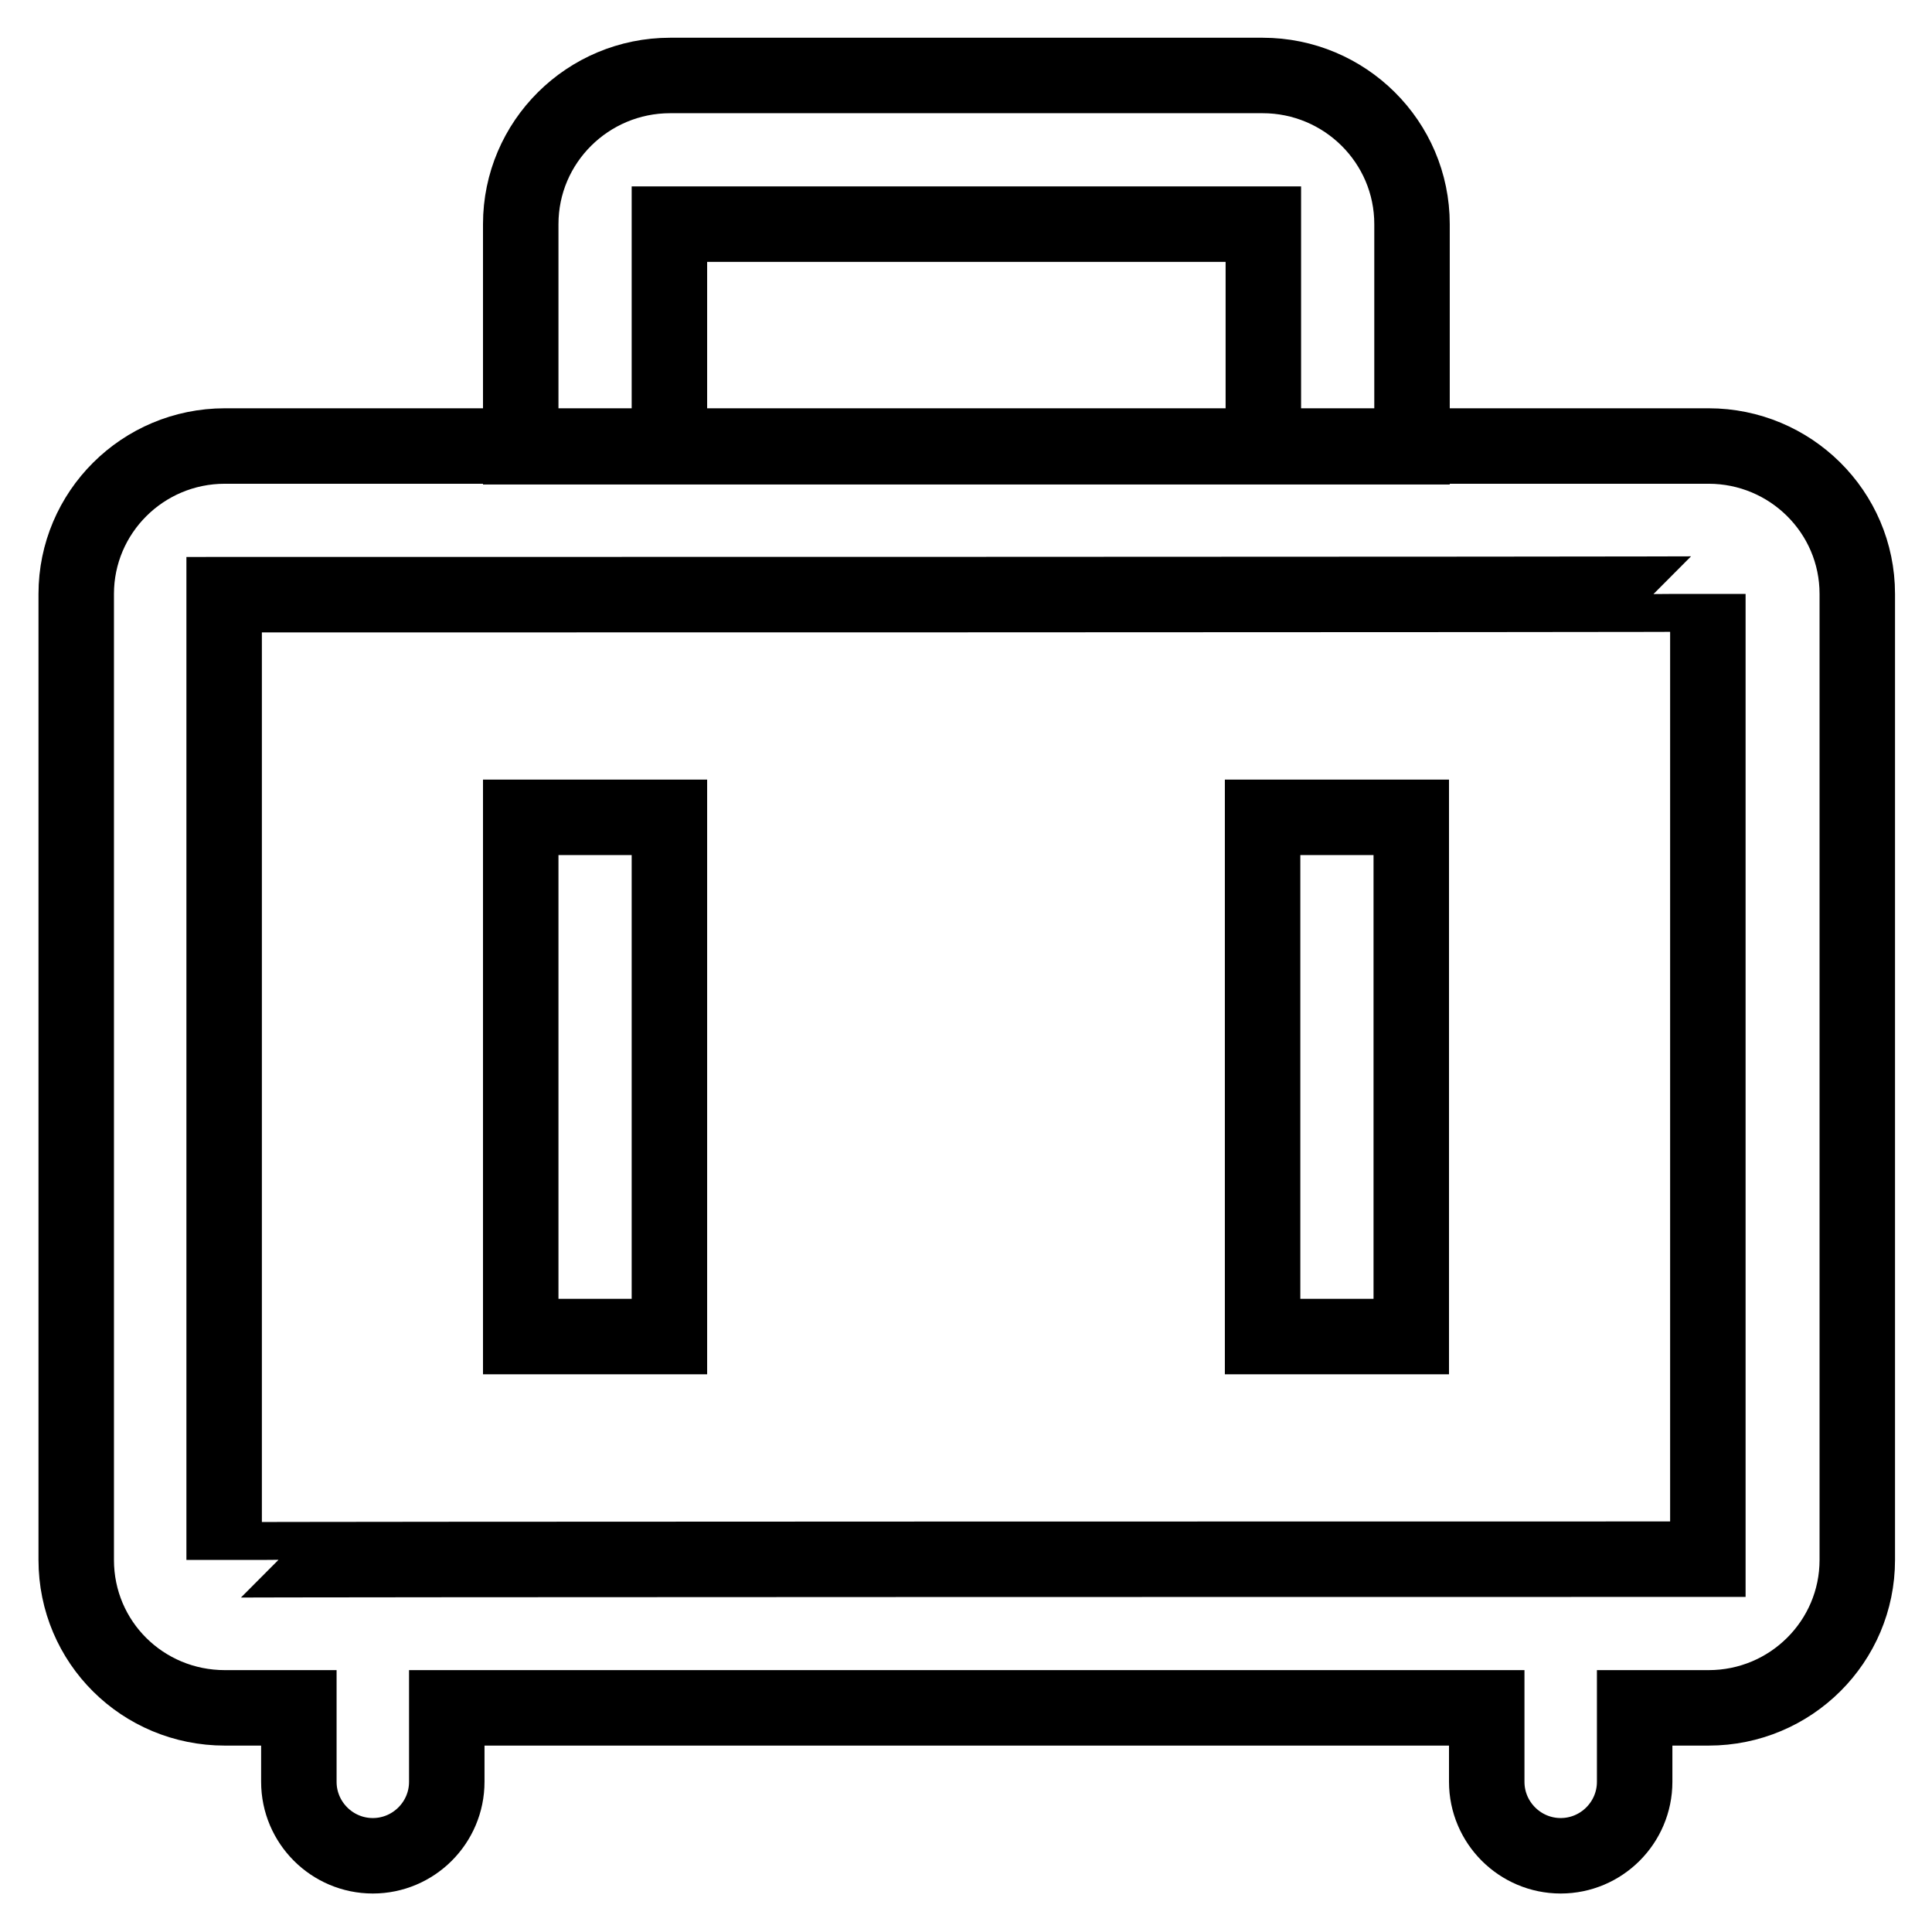 <?xml version="1.0" encoding="utf-8"?>
<!-- Svg Vector Icons : http://www.onlinewebfonts.com/icon -->
<!DOCTYPE svg PUBLIC "-//W3C//DTD SVG 1.1//EN" "http://www.w3.org/Graphics/SVG/1.1/DTD/svg11.dtd">
<svg version="1.1" xmlns="http://www.w3.org/2000/svg" xmlns:xlink="http://www.w3.org/1999/xlink" x="0px" y="0px" viewBox="0 0 256 256" enable-background="new 0 0 256 256" xml:space="preserve">
<g> <path stroke-width="10" fill-opacity="0" stroke="#000000"  d="M196.8,226.3H59.2v9.8c0,5.4-4.4,9.8-9.8,9.8c-5.4,0-9.8-4.4-9.8-9.8v-9.8h-9.8c-10.9,0-19.7-8.7-19.7-19.6 v-128c0-10.8,8.8-19.6,19.7-19.6h196.6c10.8,0,19.7,8.7,19.7,19.6v128c0,10.8-8.8,19.6-19.7,19.6h-9.8v9.8c0,5.4-4.4,9.8-9.8,9.8 c-5.4,0-9.8-4.4-9.8-9.8V226.3L196.8,226.3z M29.7,206.7c0-0.1,196.6-0.1,196.6-0.1c0,0,0-127.9,0-127.9c0,0.1-196.6,0.1-196.6,0.1 C29.7,78.8,29.7,206.7,29.7,206.7z M69,29.7C69,18.8,77.9,10,88.8,10h78.5c10.9,0,19.8,8.8,19.8,19.7v29.5H69V29.7z M88.7,29.7 v29.5h78.7V29.7H88.7z M167.3,108.3H187v68.8h-19.7V108.3z M69,108.3h19.7v68.8H69V108.3z"/></g>
</svg>